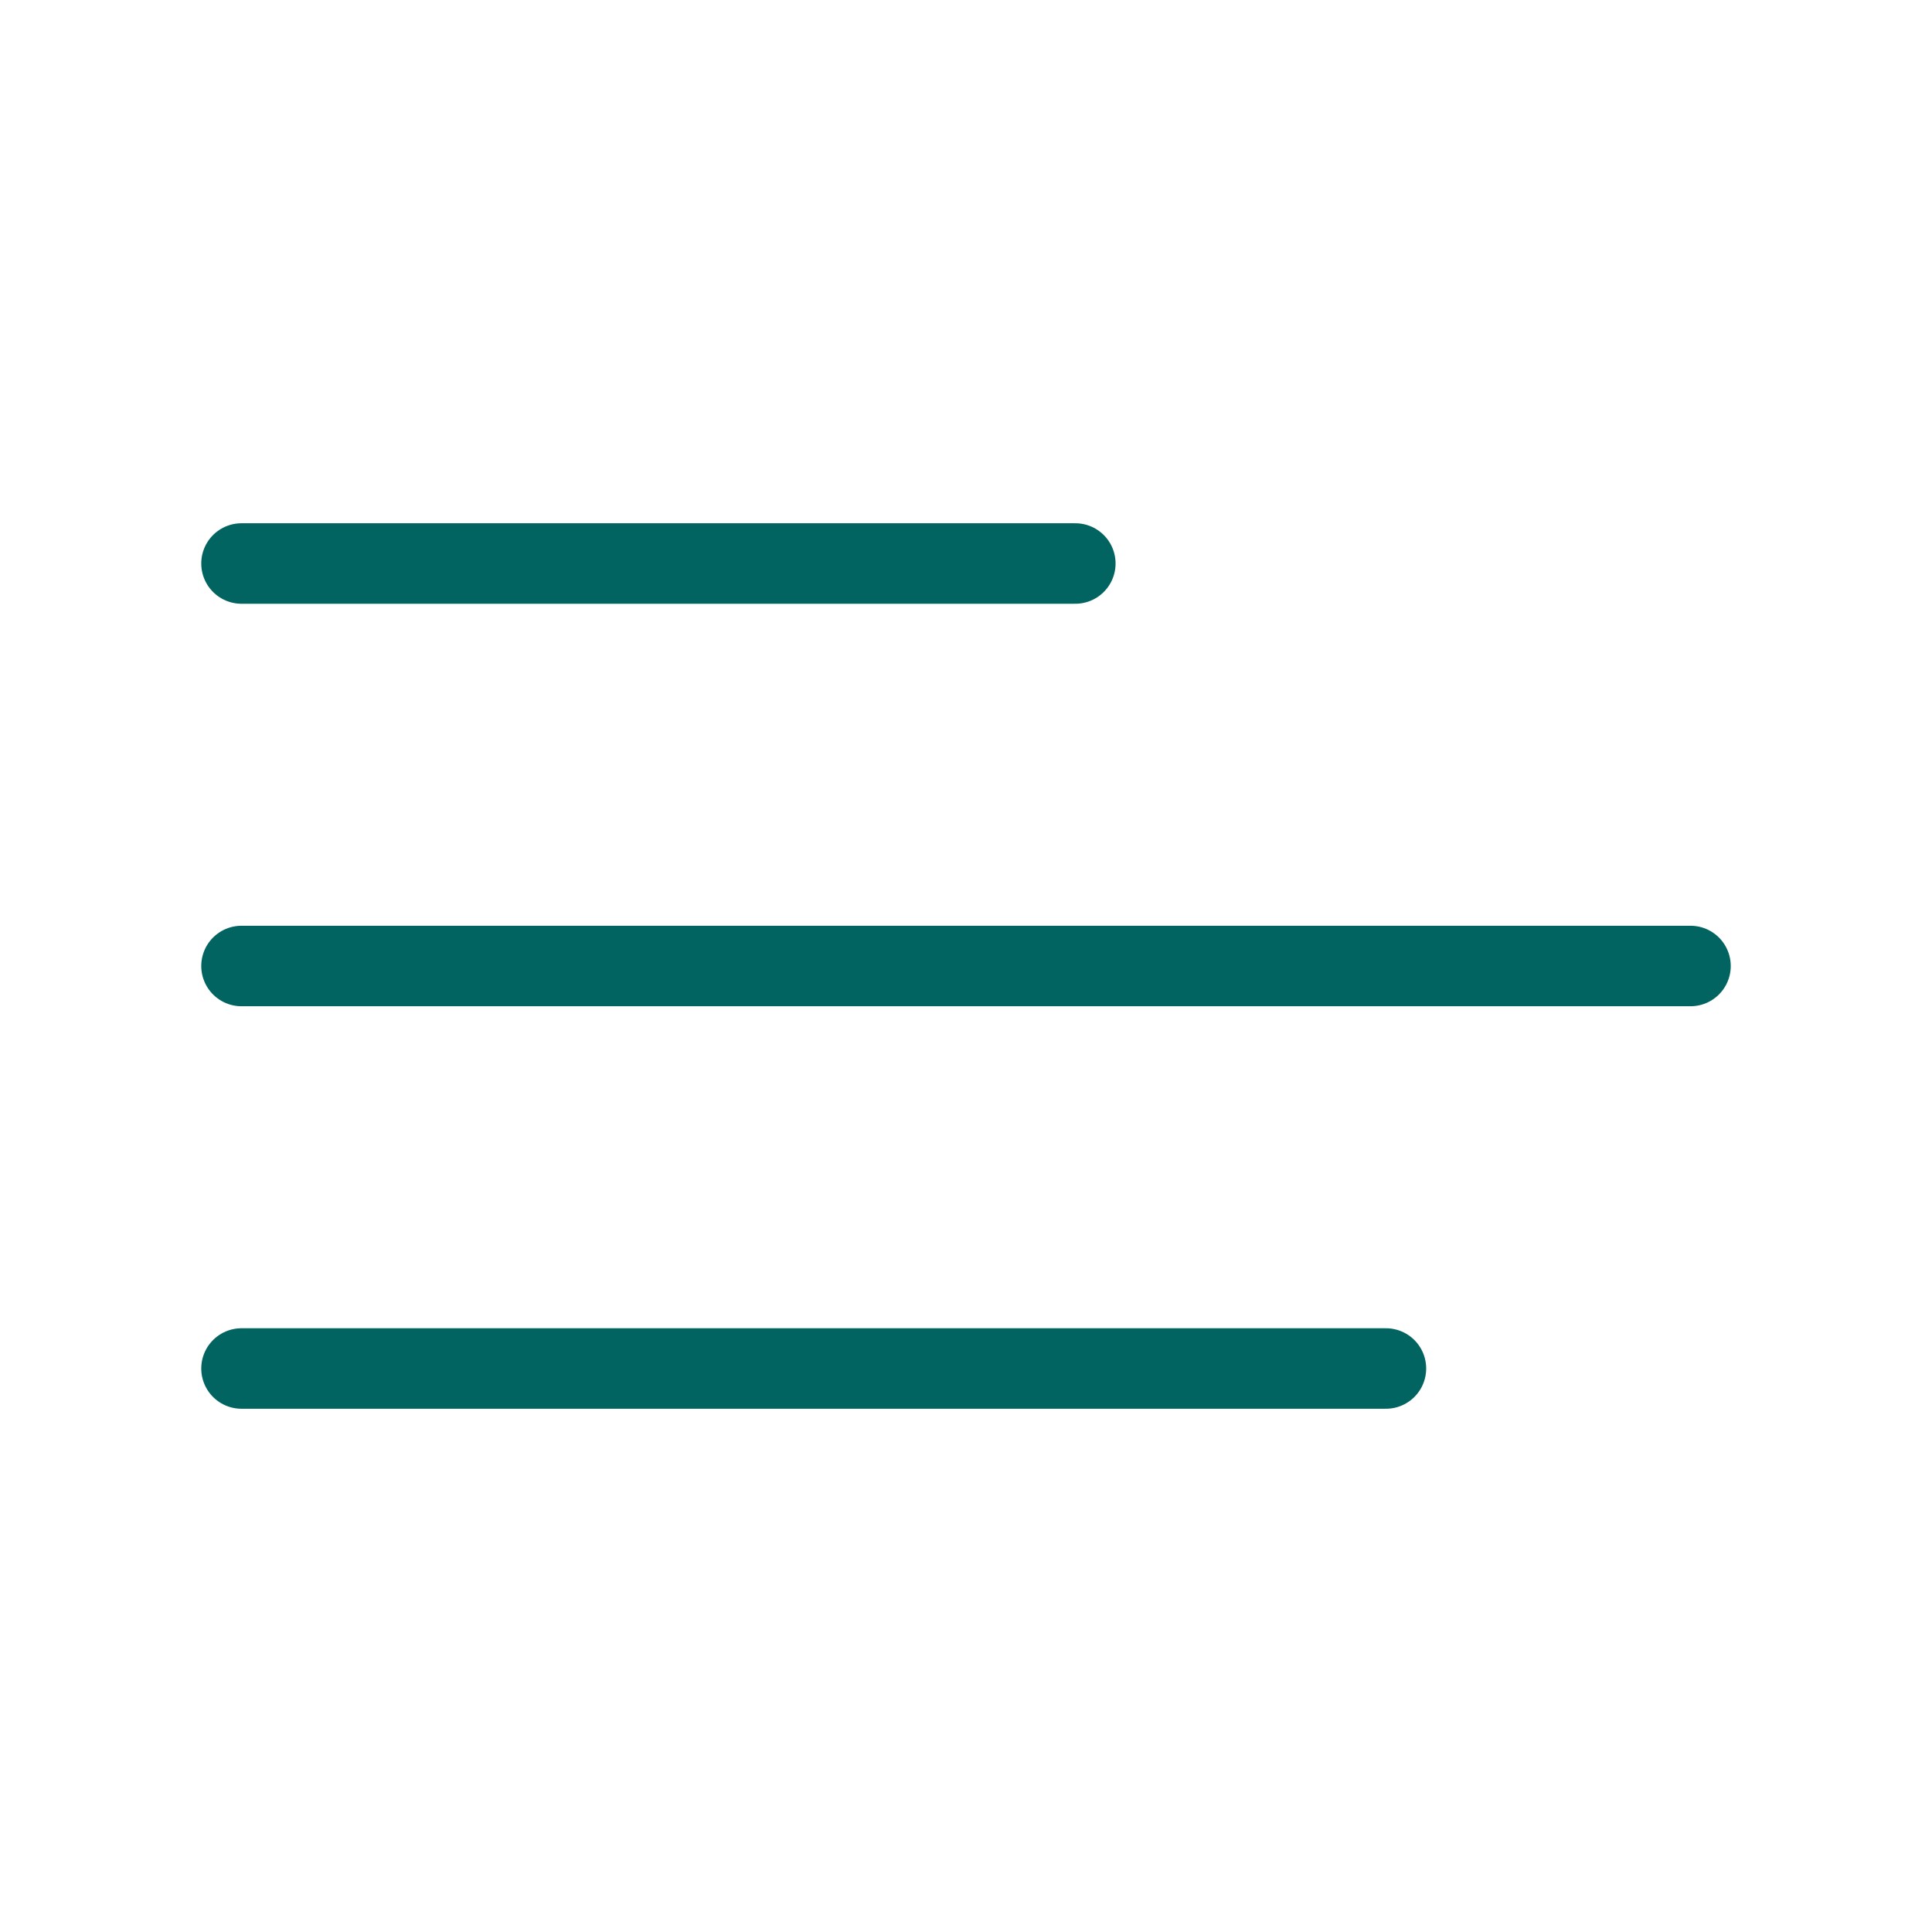 <svg width="48" height="48" viewBox="0 0 48 48" fill="none" xmlns="http://www.w3.org/2000/svg">
<path d="M6 14H26.716" stroke="#026460" stroke-width="2" stroke-linecap="round"/>
<path d="M6 24H42" stroke="#026460" stroke-width="2" stroke-linecap="round"/>
<path d="M6 34H34.433" stroke="#026460" stroke-width="2" stroke-linecap="round"/>
</svg>
